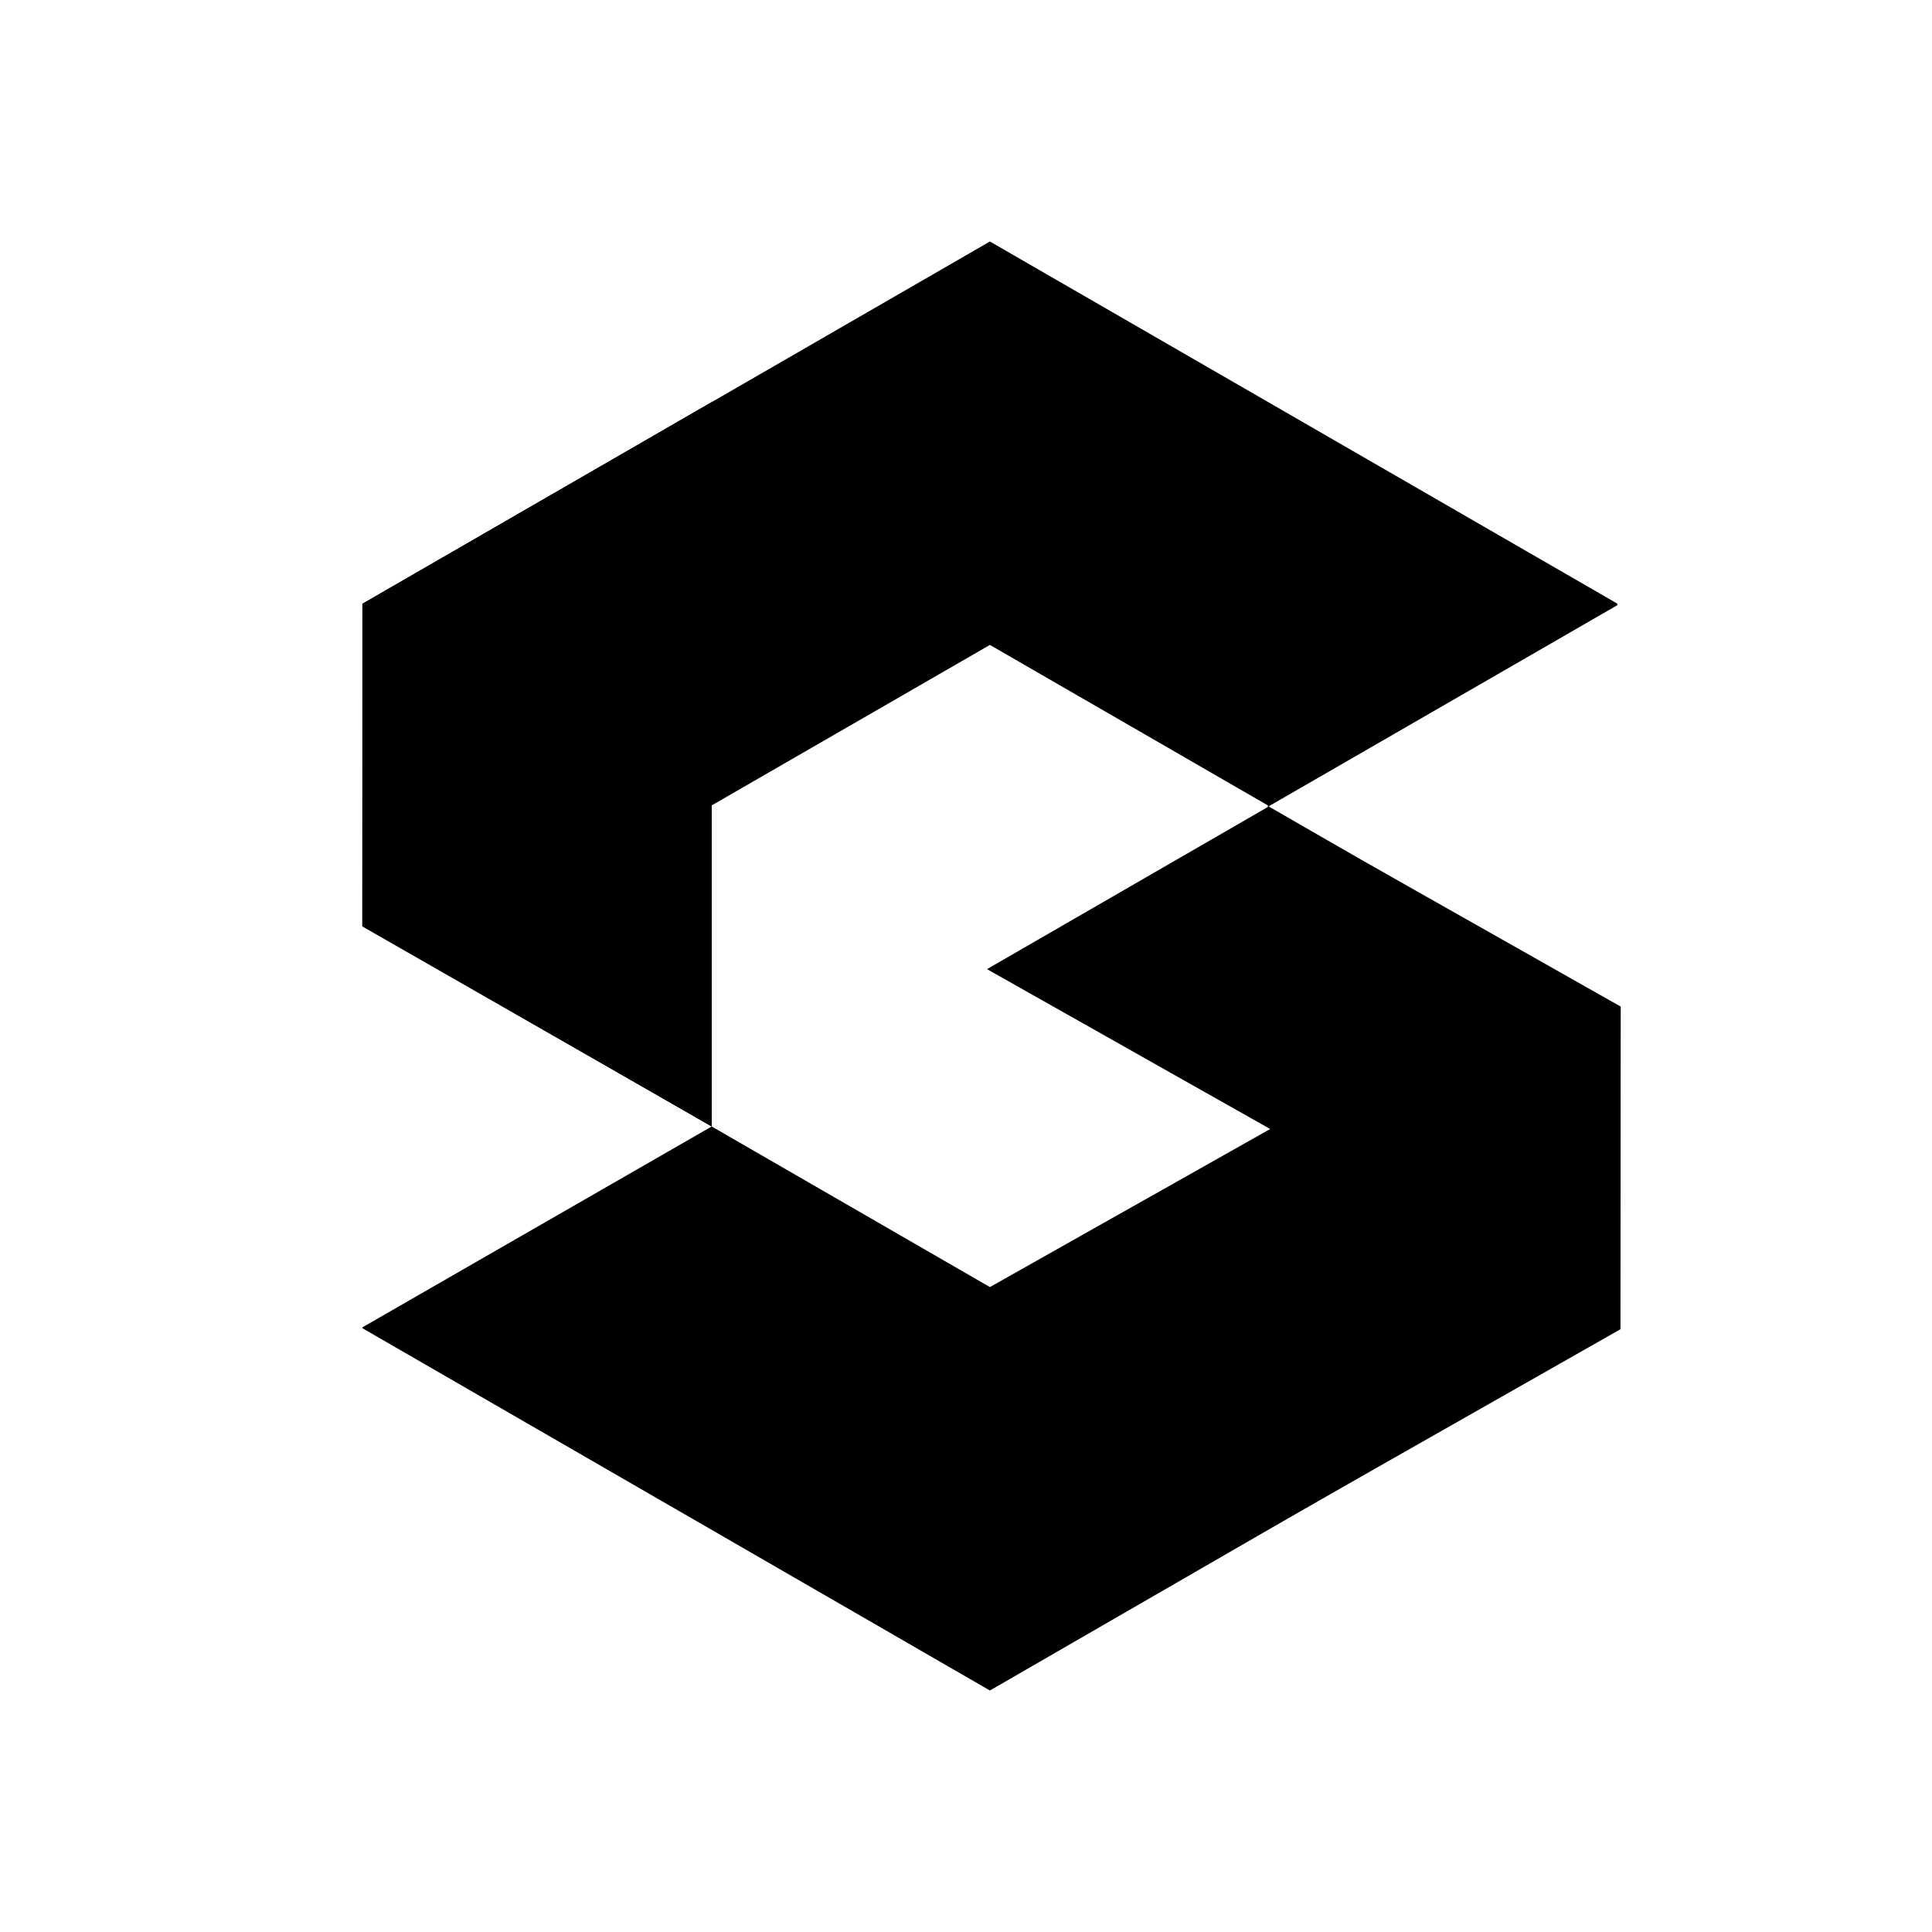 <svg xmlns="http://www.w3.org/2000/svg" width="16" height="16" viewBox="0 0 16 16" fill="none">
  <mask id="mask0_3660_71568" style="mask-type:alpha" maskUnits="userSpaceOnUse" x="0" y="0" width="16" height="16">
    <rect width="16" height="16" fill="white" style="fill:white;fill-opacity:1;"/>
  </mask>
  <g mask="url(#mask0_3660_71568)">
    <path d="M13.394 4.999L8.198 2L5.894 3.33L3.005 4.998L3.002 4.999V7.665L5.894 9.329V6.67L8.198 5.341L10.5 6.67V6.683L8.174 8.026L10.519 9.35L8.198 10.659L5.894 9.329L3.002 10.992V11L8.198 14L13.394 11V8.345L10.506 6.678L13.394 5.012V4.999Z" fill="#086EE5" style="fill:#086EE5;fill:color(display-p3 0.031 0.431 0.898);fill-opacity:1;"/>
    <path d="M3.005 4.998L3.002 4.999L3.001 5L3 7.672L5.894 9.329V3.33L3.005 4.998Z" fill="#00BACC" style="fill:#00BACC;fill:color(display-p3 0 0.729 0.8);fill-opacity:1;"/>
    <path d="M10.5 6.683L13.422 8.336L13.42 11.008L10.559 12.634" fill="#00BACC" style="fill:#00BACC;fill:color(display-p3 0 0.729 0.8);fill-opacity:1;"/>
  </g>
</svg>